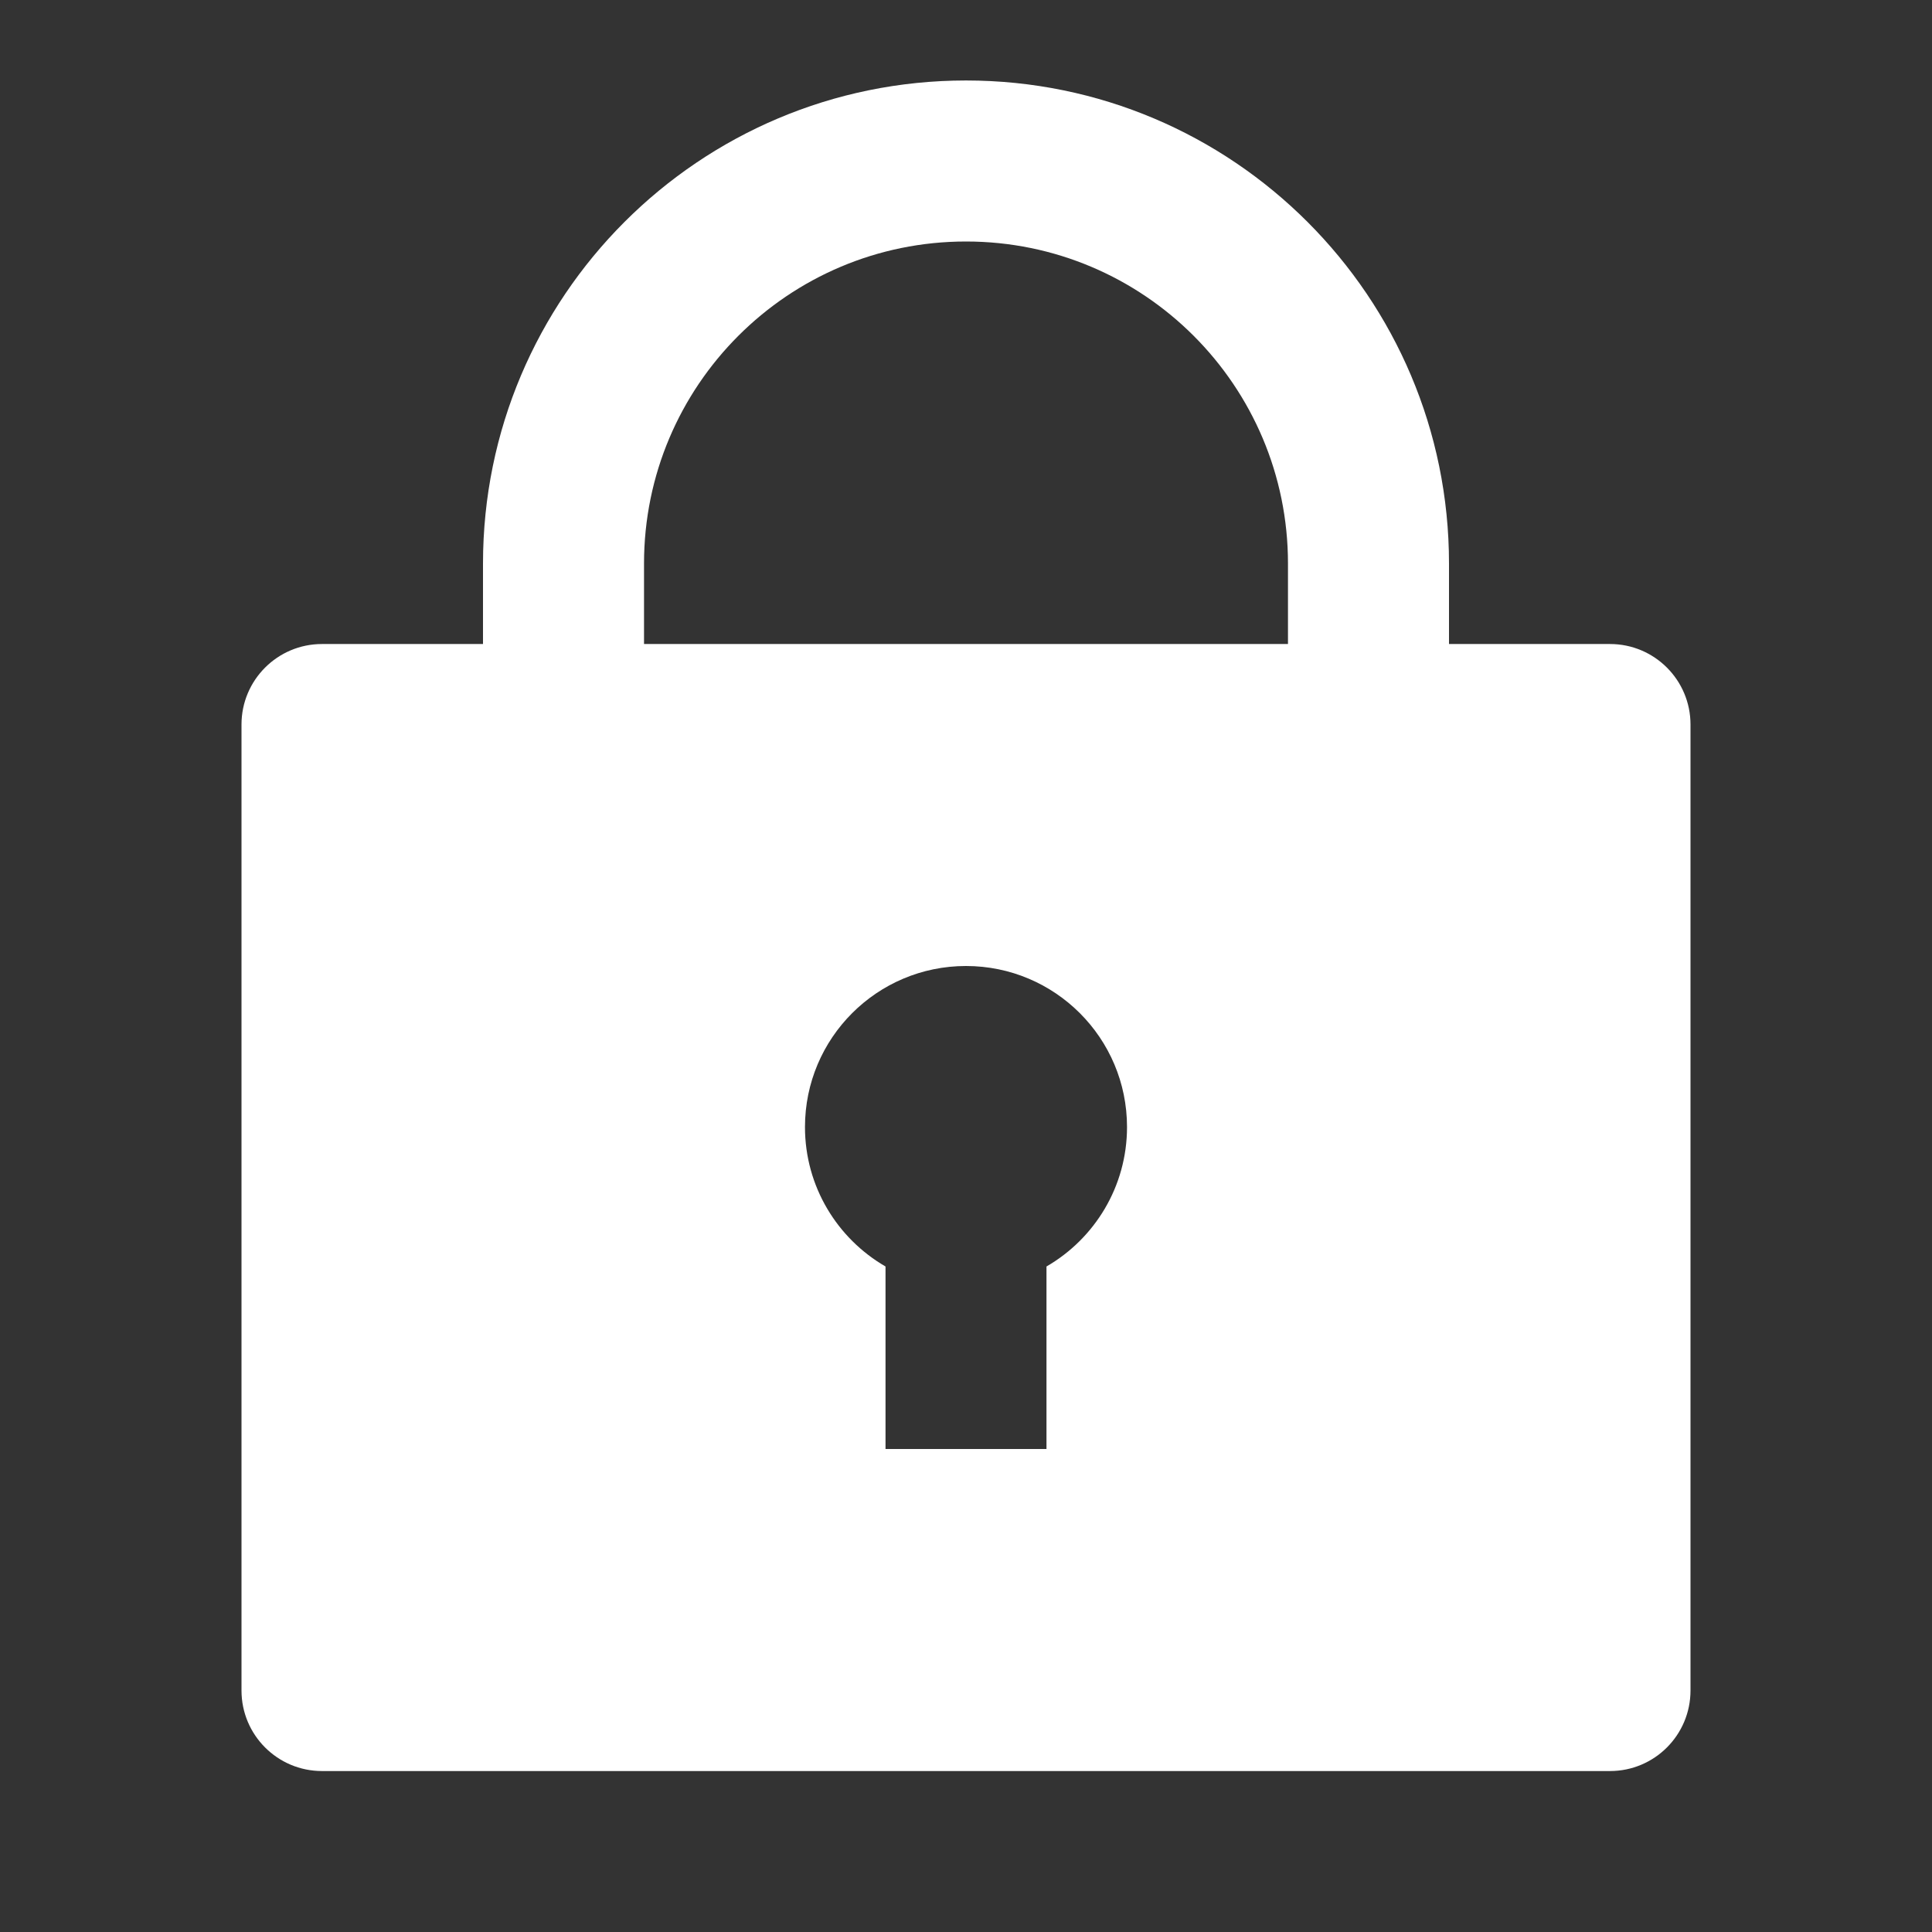 <svg width="32" height="32" viewBox="0 0 32 32" fill="none" xmlns="http://www.w3.org/2000/svg">
<rect x="0" y="0" width="32" height="32" fill="#333333" stroke="none"/>
<path d="M24 10.667H26.667C27.403 10.667 28 11.264 28 12V28C28 28.737 27.403 29.334 26.667 29.334H5.333C4.597 29.334 4 28.737 4 28V12C4 11.264 4.597 10.667 5.333 10.667H8V9.334C8 4.915 11.582 1.333 16 1.333C20.418 1.333 24 4.915 24 9.334V10.667ZM14.667 20.977V24H17.333V20.977C18.13 20.516 18.667 19.654 18.667 18.667C18.667 17.194 17.473 16 16 16C14.527 16 13.333 17.194 13.333 18.667C13.333 19.654 13.87 20.516 14.667 20.977ZM21.333 10.667V9.334C21.333 6.388 18.945 4 16 4C13.055 4 10.667 6.388 10.667 9.334V10.667H21.333Z" fill="white"/>
</svg>
